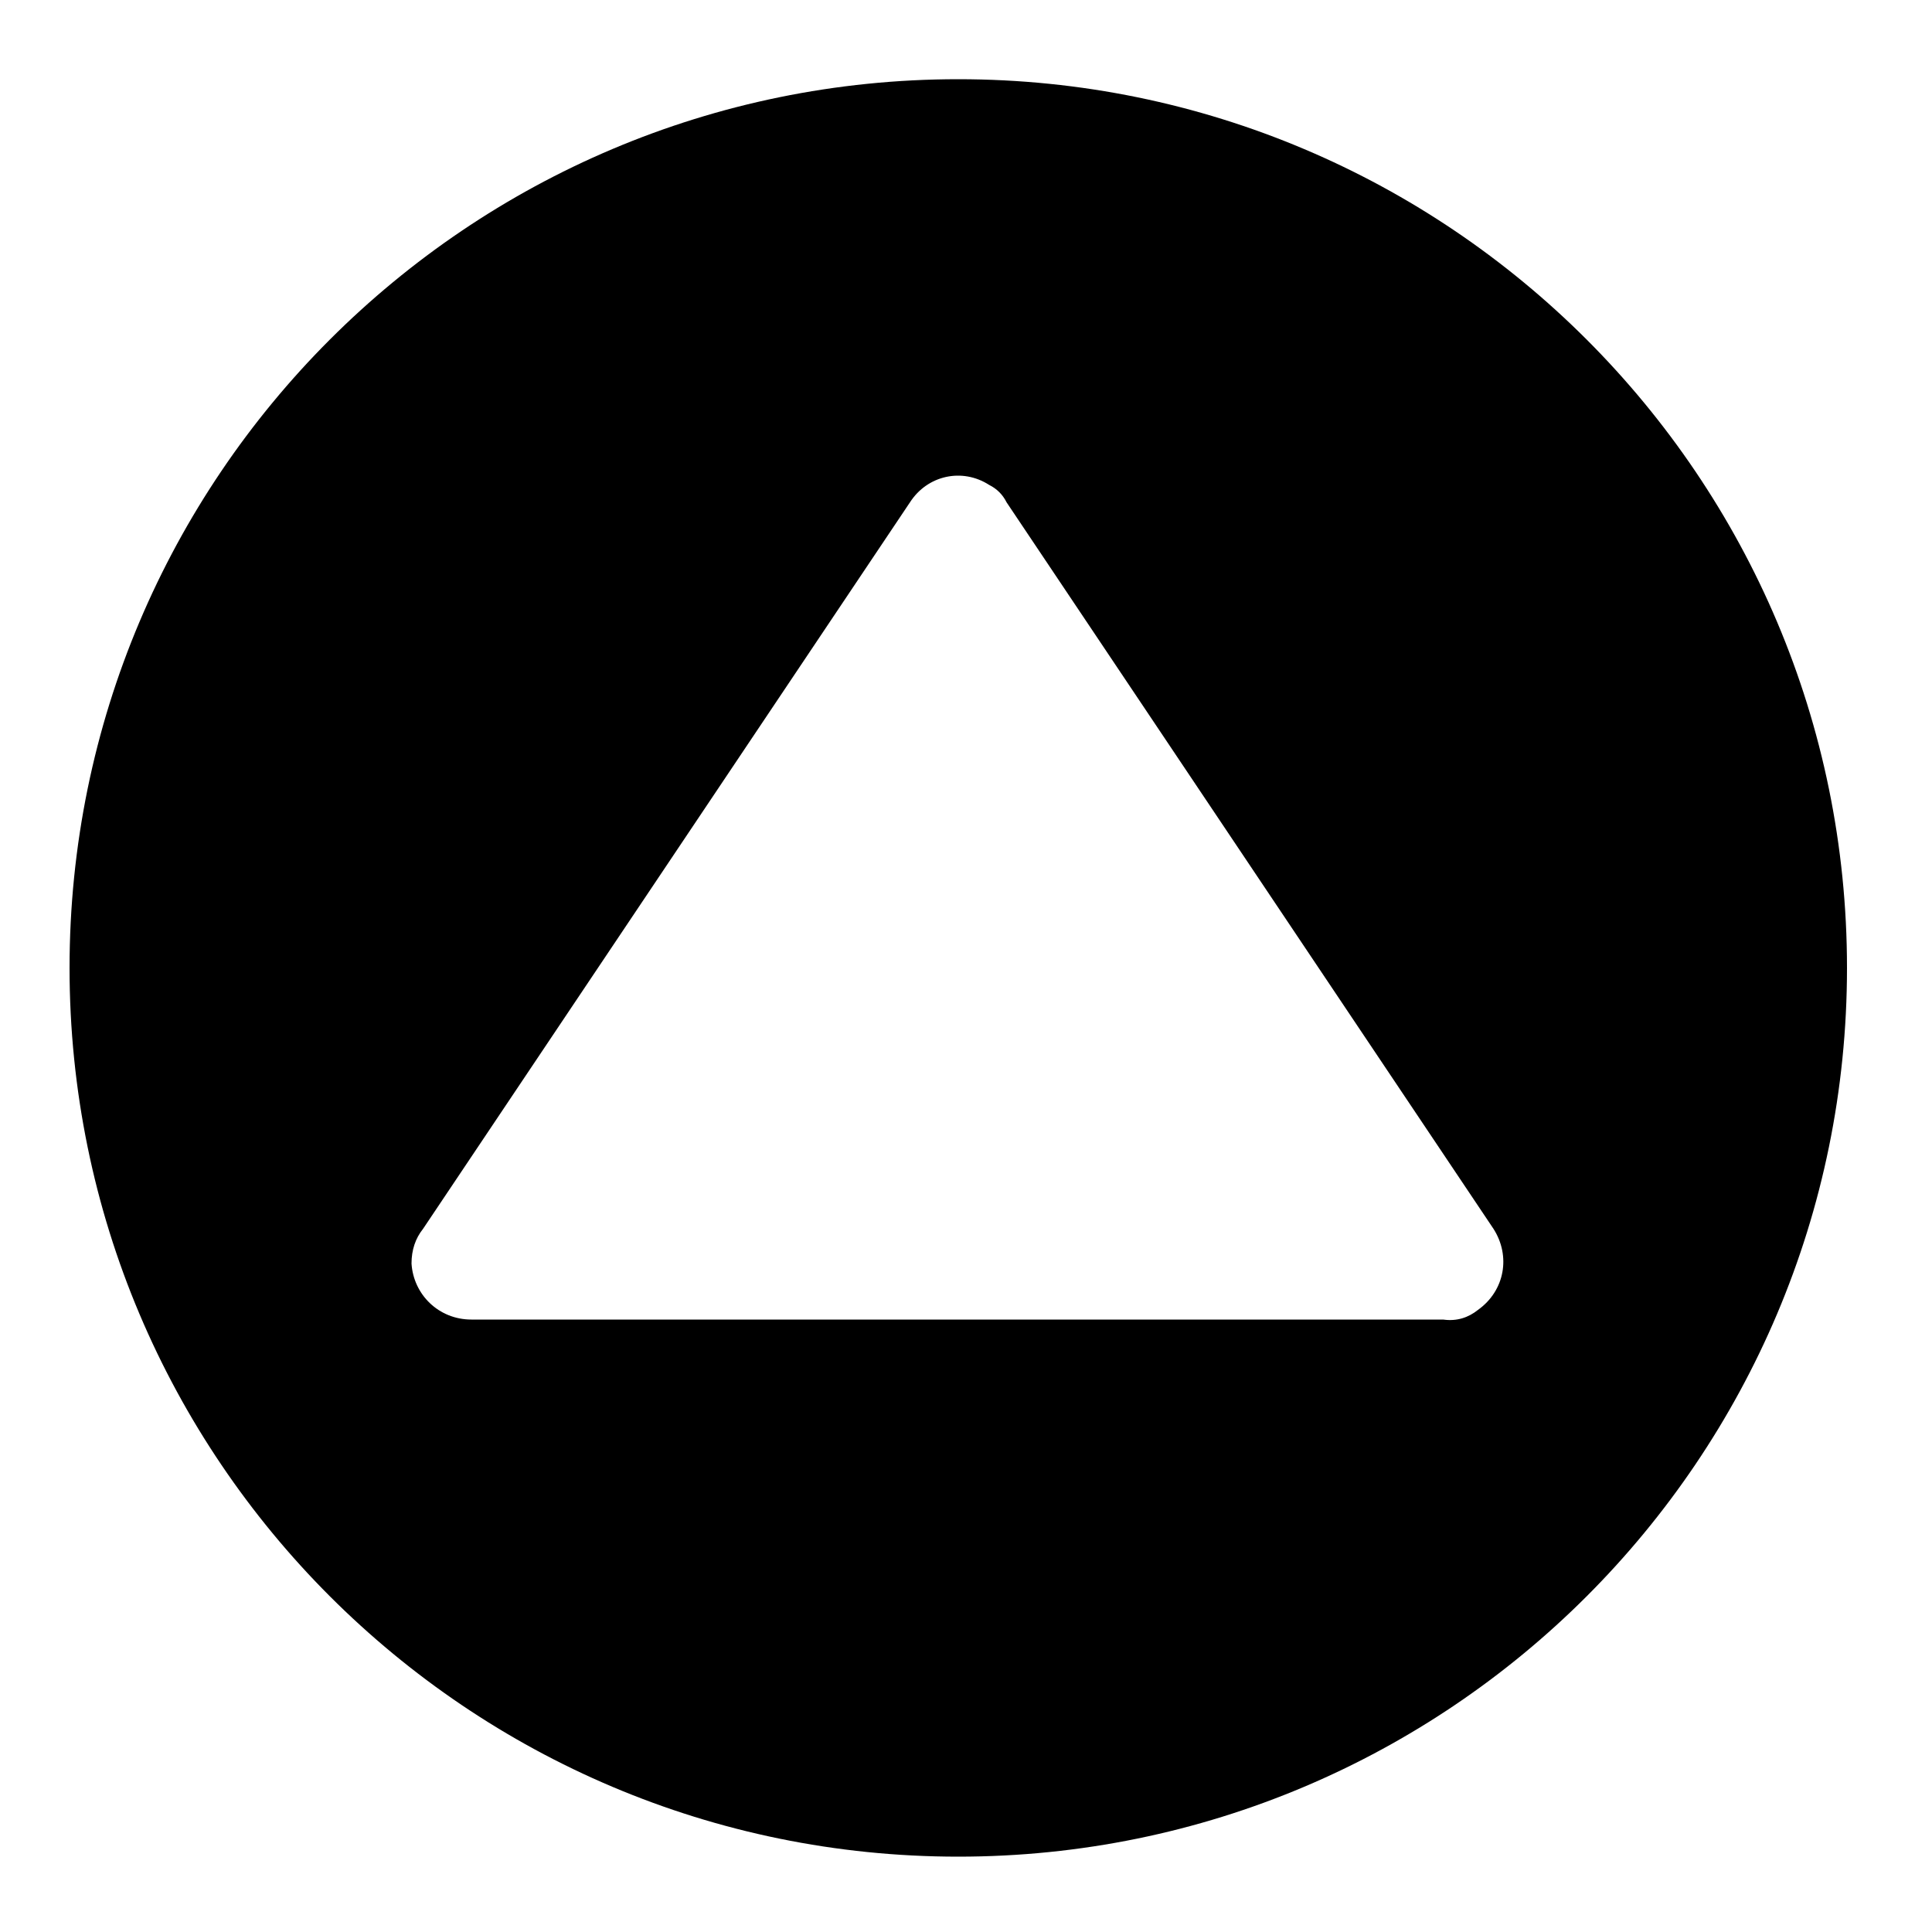 <?xml version="1.0" encoding="UTF-8"?>
<svg id="Layer_1" xmlns="http://www.w3.org/2000/svg" version="1.1" viewBox="0 0 100 100">
  <path d="M49.6,4.1C24.2,4.1,3.6,24.7,3.6,50.1s20.6,46,46,46,46-20.6,46-46h0c0-25.4-20.6-46-46-46ZM74.8,68.3H24.4c-1.7,0-3-1.3-3.1-2.9,0-.7.2-1.3.6-1.8l25.2-37.6c.9-1.4,2.7-1.8,4.1-.9.4.2.7.5.9.9l25.2,37.6c.9,1.4.6,3.2-.8,4.2-.5.4-1.1.6-1.8.5Z"/>
</svg>